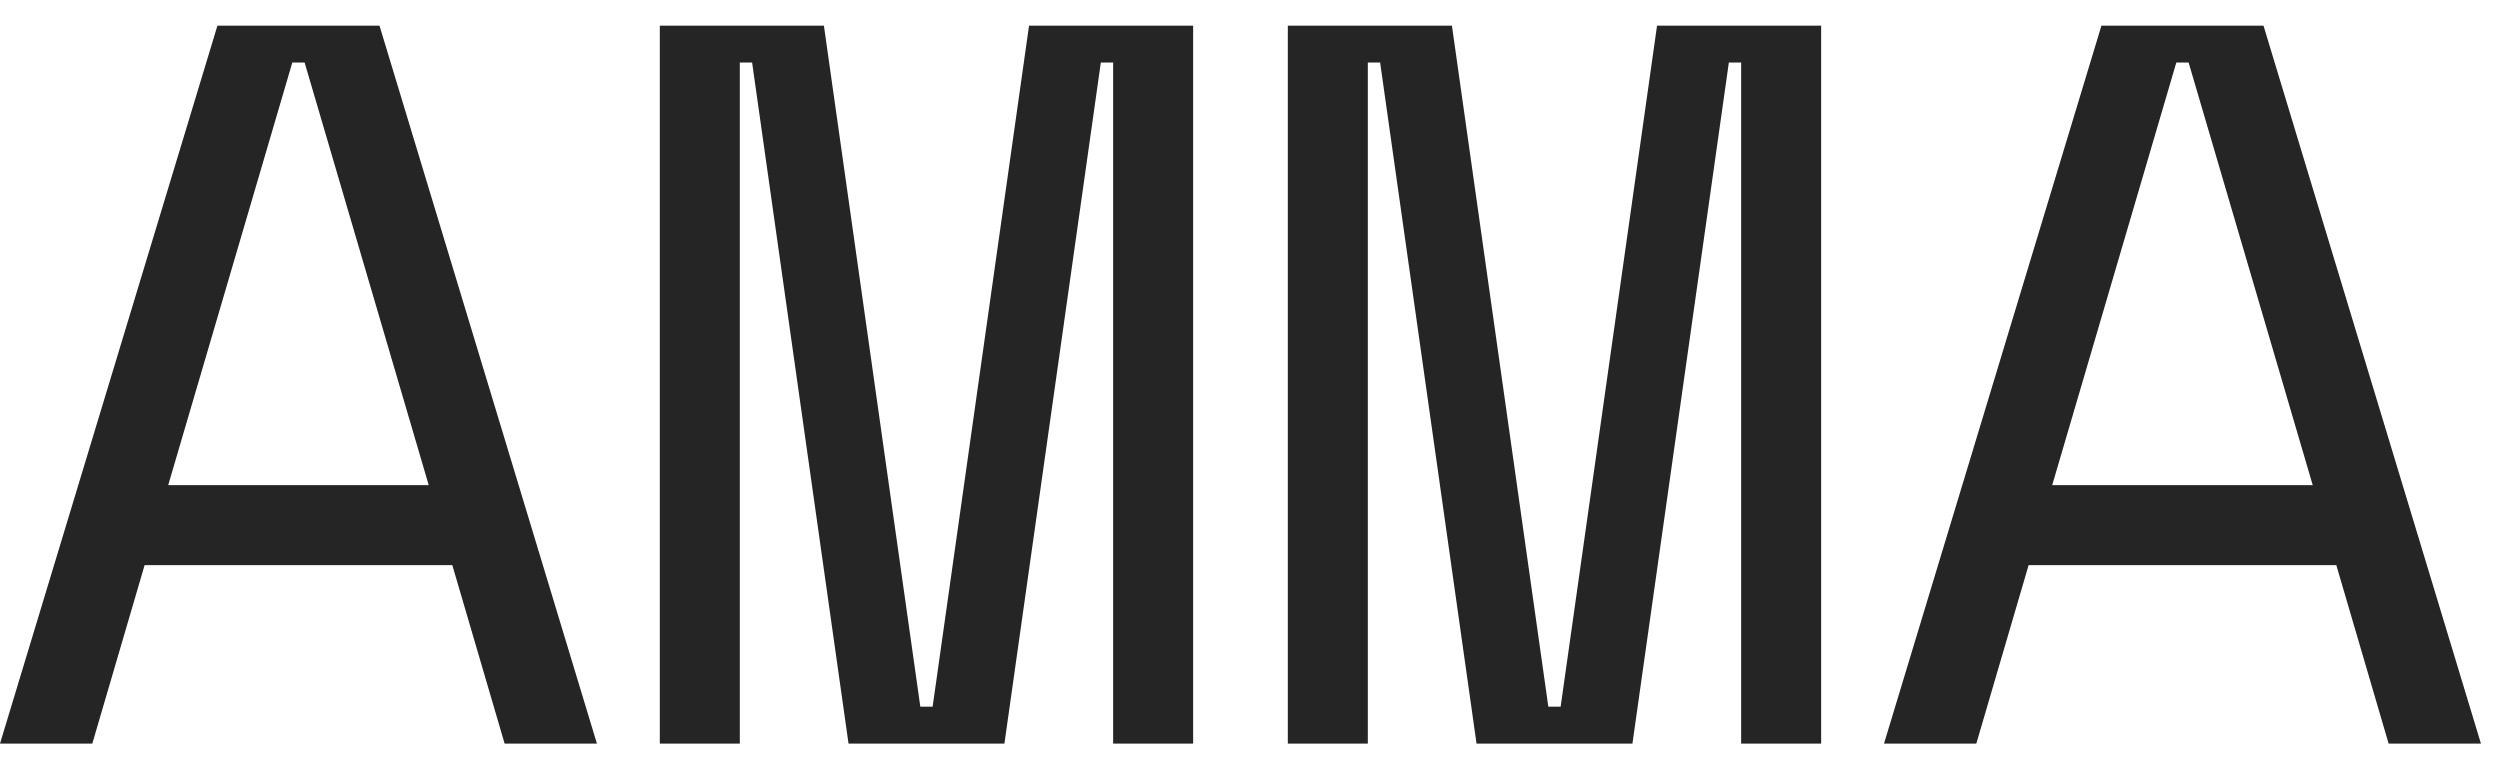 <svg width="78" height="24" viewBox="0 0 78 24" fill="none" xmlns="http://www.w3.org/2000/svg">
<path d="M72.893 17.632H63.293L61.661 23.2H58.781L65.565 0.8H70.621L77.405 23.2H74.525L72.893 17.632ZM67.901 1.952L64.029 15.136H72.157L68.285 1.952H67.901Z" fill="#252525"/>
<path d="M40.18 0.8H45.3L48.308 22.048H48.692L51.7 0.8H56.82V23.2H54.324V1.952H53.94L50.932 23.2H46.068L43.06 1.952H42.676V23.2H40.18V0.8Z" fill="#252525"/>
<path d="M20.586 0.8H25.706L28.714 22.048H29.098L32.106 0.8H37.226V23.2H34.73V1.952H34.346L31.338 23.2H26.474L23.466 1.952H23.082V23.2H20.586V0.8Z" fill="#252525"/>
<path d="M14.112 17.632H4.512L2.88 23.2H0L6.784 0.8H11.84L18.624 23.2H15.744L14.112 17.632ZM9.12 1.952L5.248 15.136H13.376L9.504 1.952H9.12Z" fill="#252525"/>
</svg>
